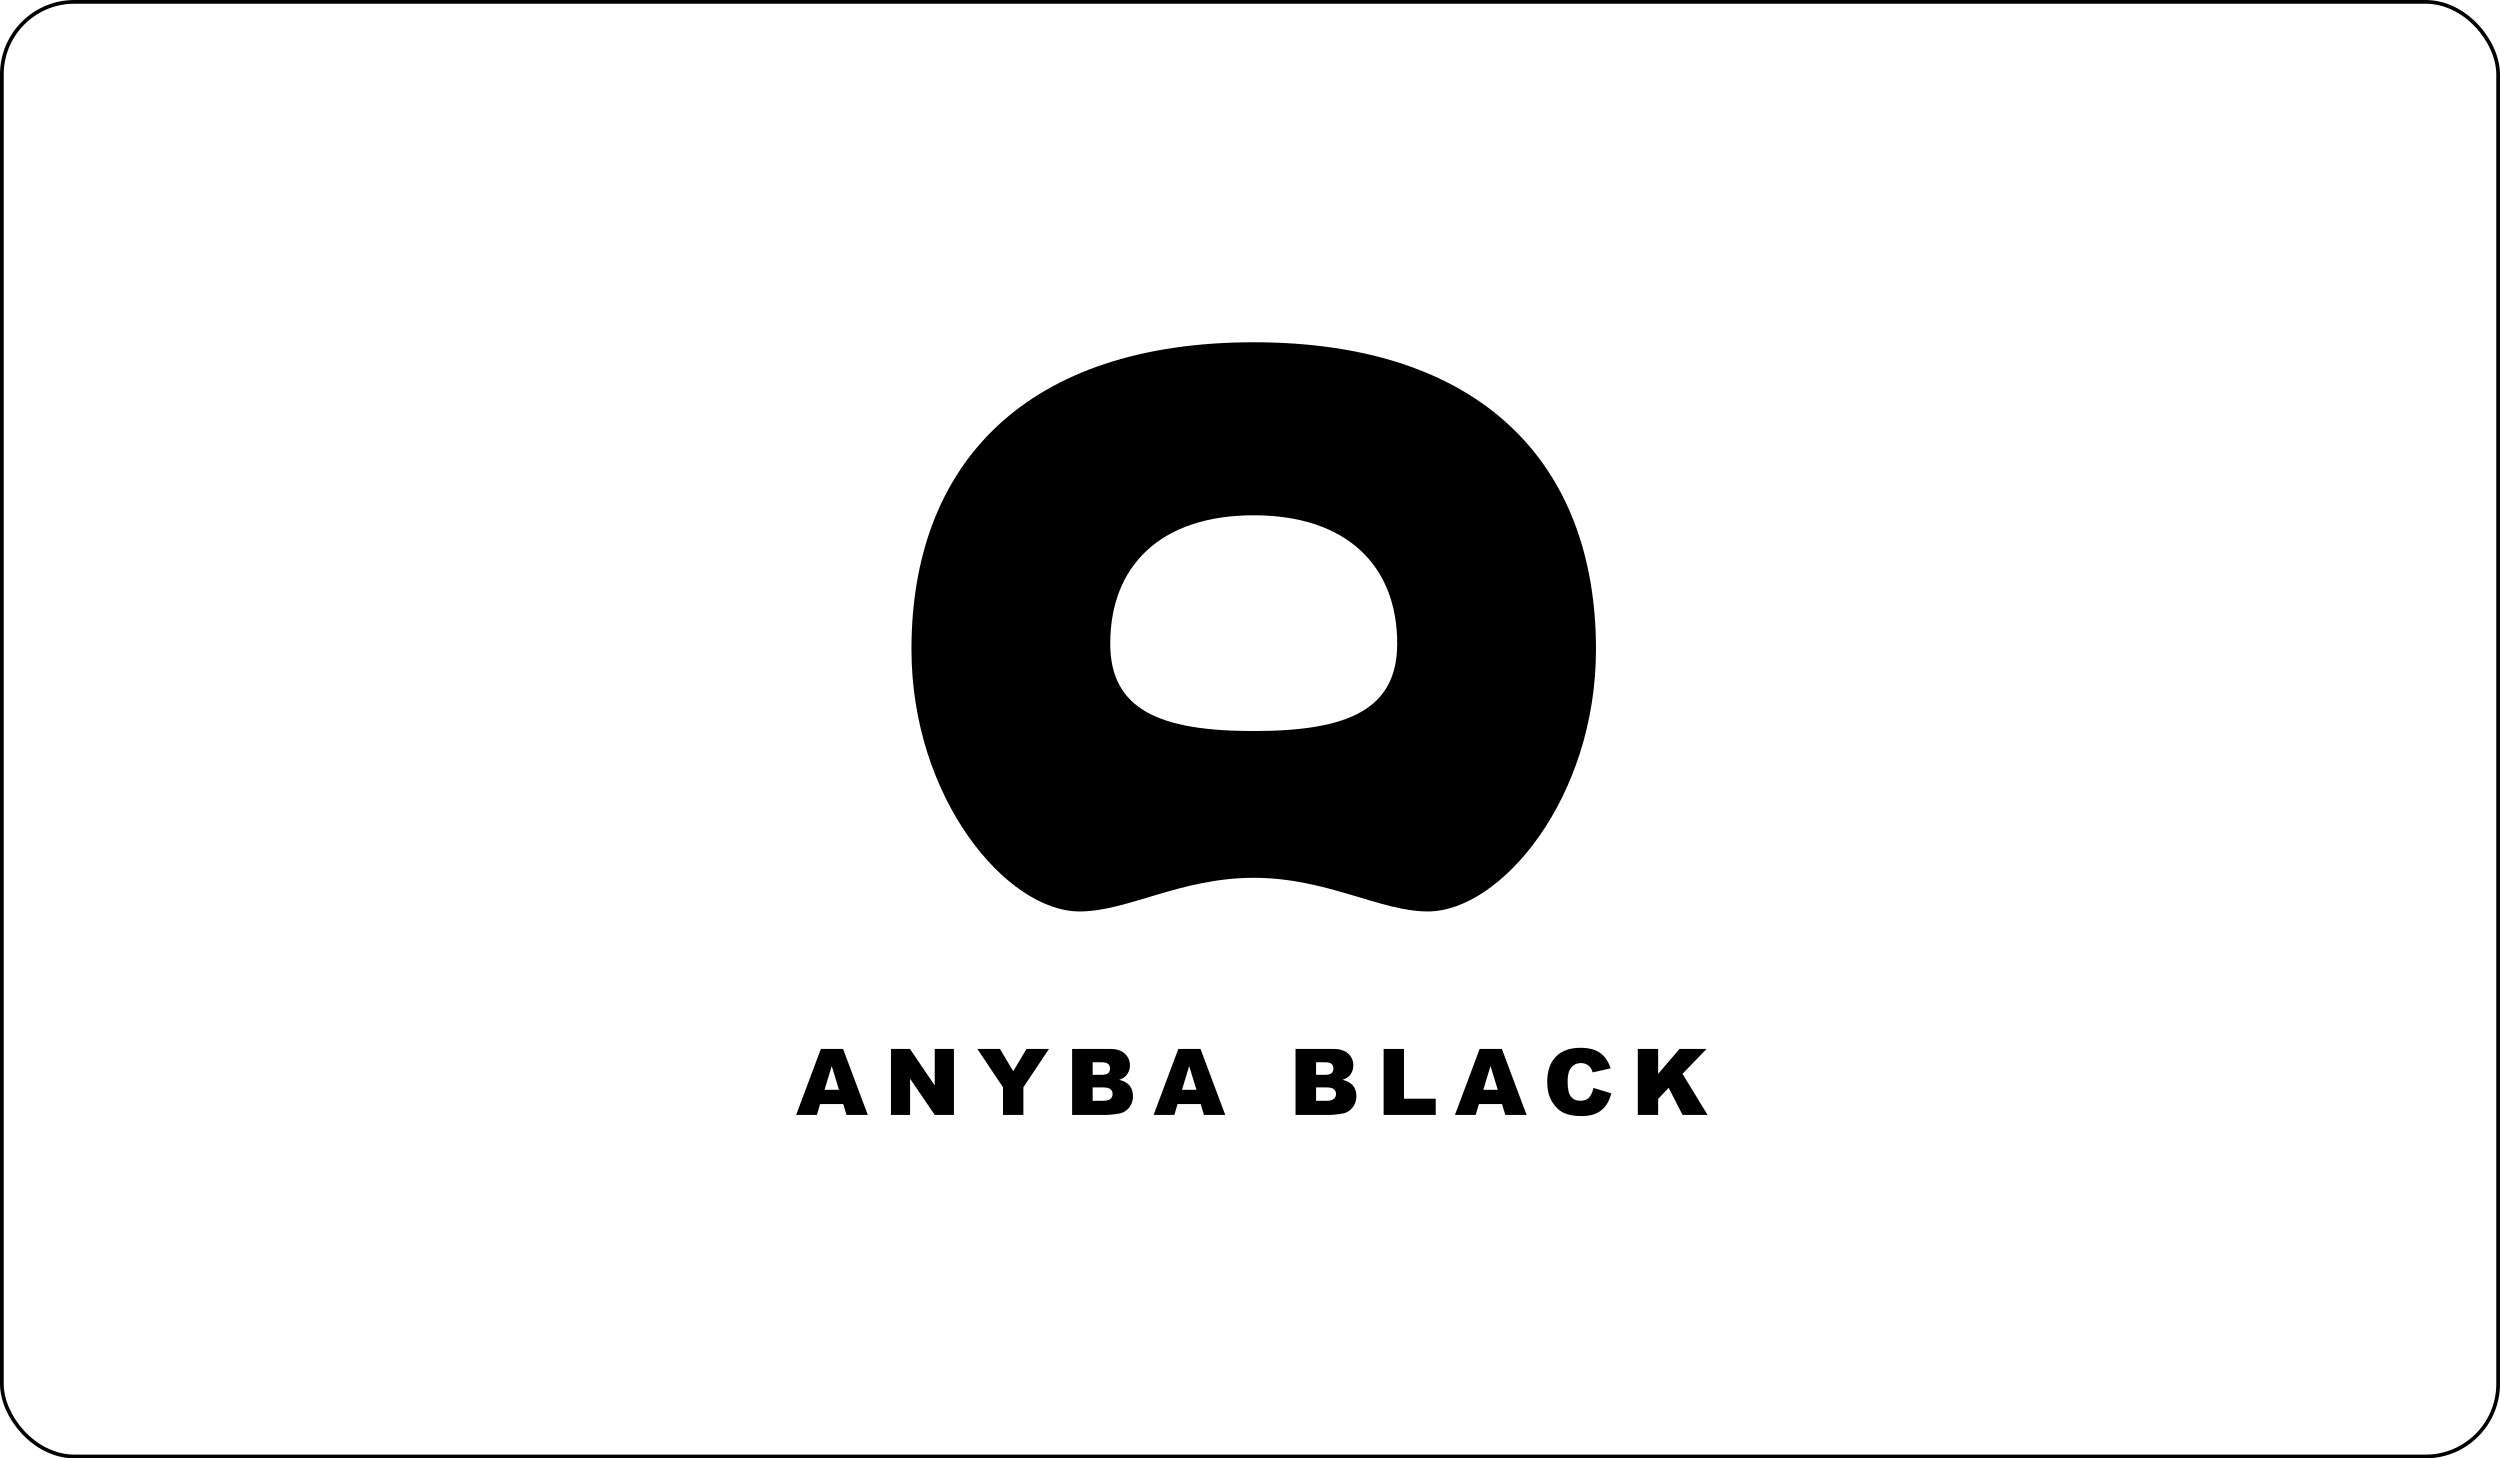 <svg width="672" height="392" viewBox="0 0 672 392" fill="none" xmlns="http://www.w3.org/2000/svg">
<rect x="0.5" y="0.501" width="671" height="391" rx="19.5" stroke="black"/>
<g clip-path="url(#clip0_1374_2736)">
<path d="M337 92C276.042 92 245 124.373 245 174.538C245 214.49 270.56 245 290.204 245C303.061 245 317.324 235.955 337 235.955C356.676 235.955 370.939 245 383.796 245C403.435 245 429 214.49 429 174.538C428.995 124.373 397.953 92 337 92ZM337 196.502C311.911 196.502 298.435 190.891 298.435 173.004C298.435 151.974 312.117 138.508 337 138.508C361.883 138.508 375.565 151.974 375.565 173.004C375.565 190.891 362.095 196.502 337 196.502Z" fill="black"/>
<path d="M226.655 296.769H220.445L219.582 299.7H214L220.651 281.955H226.616L233.268 299.7H227.543L226.66 296.769H226.655ZM225.522 292.933L223.57 286.554L221.637 292.933H225.522Z" fill="black"/>
<path d="M239.492 281.955H244.599L251.26 291.772V281.955H256.415V299.7H251.26L244.633 289.957V299.7H239.492V281.955Z" fill="black"/>
<path d="M262.714 281.955H268.787L272.353 287.941L275.924 281.955H281.967L275.085 292.269V299.7H269.606V292.269L262.714 281.955Z" fill="black"/>
<path d="M288.191 281.955H298.429C300.136 281.955 301.445 282.378 302.358 283.224C303.27 284.07 303.726 285.123 303.726 286.372C303.726 287.419 303.402 288.319 302.75 289.072C302.313 289.574 301.681 289.967 300.842 290.257C302.112 290.562 303.049 291.088 303.648 291.836C304.246 292.584 304.545 293.518 304.545 294.649C304.545 295.569 304.334 296.395 303.908 297.128C303.481 297.861 302.897 298.441 302.157 298.869C301.7 299.135 301.004 299.332 300.082 299.45C298.85 299.612 298.031 299.691 297.629 299.691H288.187V281.945L288.191 281.955ZM293.71 288.915H296.089C296.942 288.915 297.536 288.767 297.869 288.472C298.203 288.177 298.37 287.754 298.37 287.193C298.37 286.677 298.203 286.273 297.869 285.983C297.536 285.693 296.952 285.545 296.123 285.545H293.71V288.91V288.915ZM293.71 295.889H296.496C297.438 295.889 298.1 295.721 298.487 295.387C298.875 295.053 299.066 294.6 299.066 294.039C299.066 293.513 298.875 293.095 298.492 292.775C298.11 292.456 297.438 292.298 296.481 292.298H293.705V295.894L293.71 295.889Z" fill="black"/>
<path d="M322.738 296.769H316.528L315.665 299.7H310.083L316.734 281.955H322.699L329.351 299.7H323.626L322.743 296.769H322.738ZM321.605 292.933L319.653 286.554L317.72 292.933H321.605Z" fill="black"/>
<path d="M348.245 281.955H358.482C360.189 281.955 361.499 282.378 362.411 283.224C363.324 284.07 363.78 285.123 363.78 286.372C363.78 287.419 363.456 288.319 362.804 289.072C362.367 289.574 361.734 289.967 360.896 290.257C362.166 290.562 363.103 291.088 363.701 291.836C364.3 292.584 364.599 293.518 364.599 294.649C364.599 295.569 364.388 296.395 363.961 297.128C363.535 297.861 362.951 298.441 362.21 298.869C361.754 299.135 361.058 299.332 360.135 299.45C358.904 299.612 358.085 299.691 357.683 299.691H348.24V281.945L348.245 281.955ZM353.763 288.915H356.143C356.996 288.915 357.59 288.767 357.923 288.472C358.257 288.177 358.423 287.754 358.423 287.193C358.423 286.677 358.257 286.273 357.923 285.983C357.59 285.693 357.006 285.545 356.177 285.545H353.763V288.91V288.915ZM353.763 295.889H356.55C357.491 295.889 358.154 295.721 358.541 295.387C358.929 295.053 359.12 294.6 359.12 294.039C359.12 293.513 358.929 293.095 358.546 292.775C358.163 292.456 357.491 292.298 356.535 292.298H353.759V295.894L353.763 295.889Z" fill="black"/>
<path d="M371.918 281.955H377.387V295.328H385.922V299.695H371.918V281.95V281.955Z" fill="black"/>
<path d="M403.738 296.769H397.528L396.665 299.7H391.083L397.734 281.955H403.699L410.351 299.7H404.626L403.743 296.769H403.738ZM402.6 292.933L400.648 286.554L398.715 292.933H402.6Z" fill="black"/>
<path d="M428.318 292.436L433.111 293.887C432.787 295.235 432.282 296.361 431.59 297.266C430.899 298.171 430.04 298.85 429.015 299.312C427.99 299.769 426.685 300.001 425.096 300.001C423.173 300.001 421.603 299.72 420.382 299.16C419.16 298.599 418.111 297.615 417.228 296.204C416.34 294.792 415.898 292.987 415.898 290.784C415.898 287.847 416.678 285.595 418.233 284.016C419.788 282.437 421.996 281.65 424.841 281.65C427.068 281.65 428.824 282.103 430.099 283.008C431.374 283.913 432.321 285.3 432.944 287.174L428.117 288.251C427.951 287.71 427.769 287.316 427.588 287.065C427.283 286.647 426.906 286.323 426.464 286.097C426.023 285.87 425.527 285.757 424.978 285.757C423.737 285.757 422.79 286.259 422.128 287.257C421.628 288 421.378 289.166 421.378 290.749C421.378 292.717 421.677 294.064 422.27 294.792C422.864 295.52 423.703 295.884 424.782 295.884C425.861 295.884 426.621 295.589 427.156 294.999C427.691 294.408 428.078 293.553 428.323 292.431L428.318 292.436Z" fill="black"/>
<path d="M440.242 281.955H445.711V288.659L451.441 281.955H458.715L452.255 288.654L459.005 299.7H452.27L448.537 292.402L445.711 295.367V299.695H440.242V281.95V281.955Z" fill="black"/>
</g>
<defs>
<clipPath id="clip0_1374_2736">
<rect width="245" height="208" fill="white" transform="translate(214 92.001)"/>
</clipPath>
</defs>
</svg>
